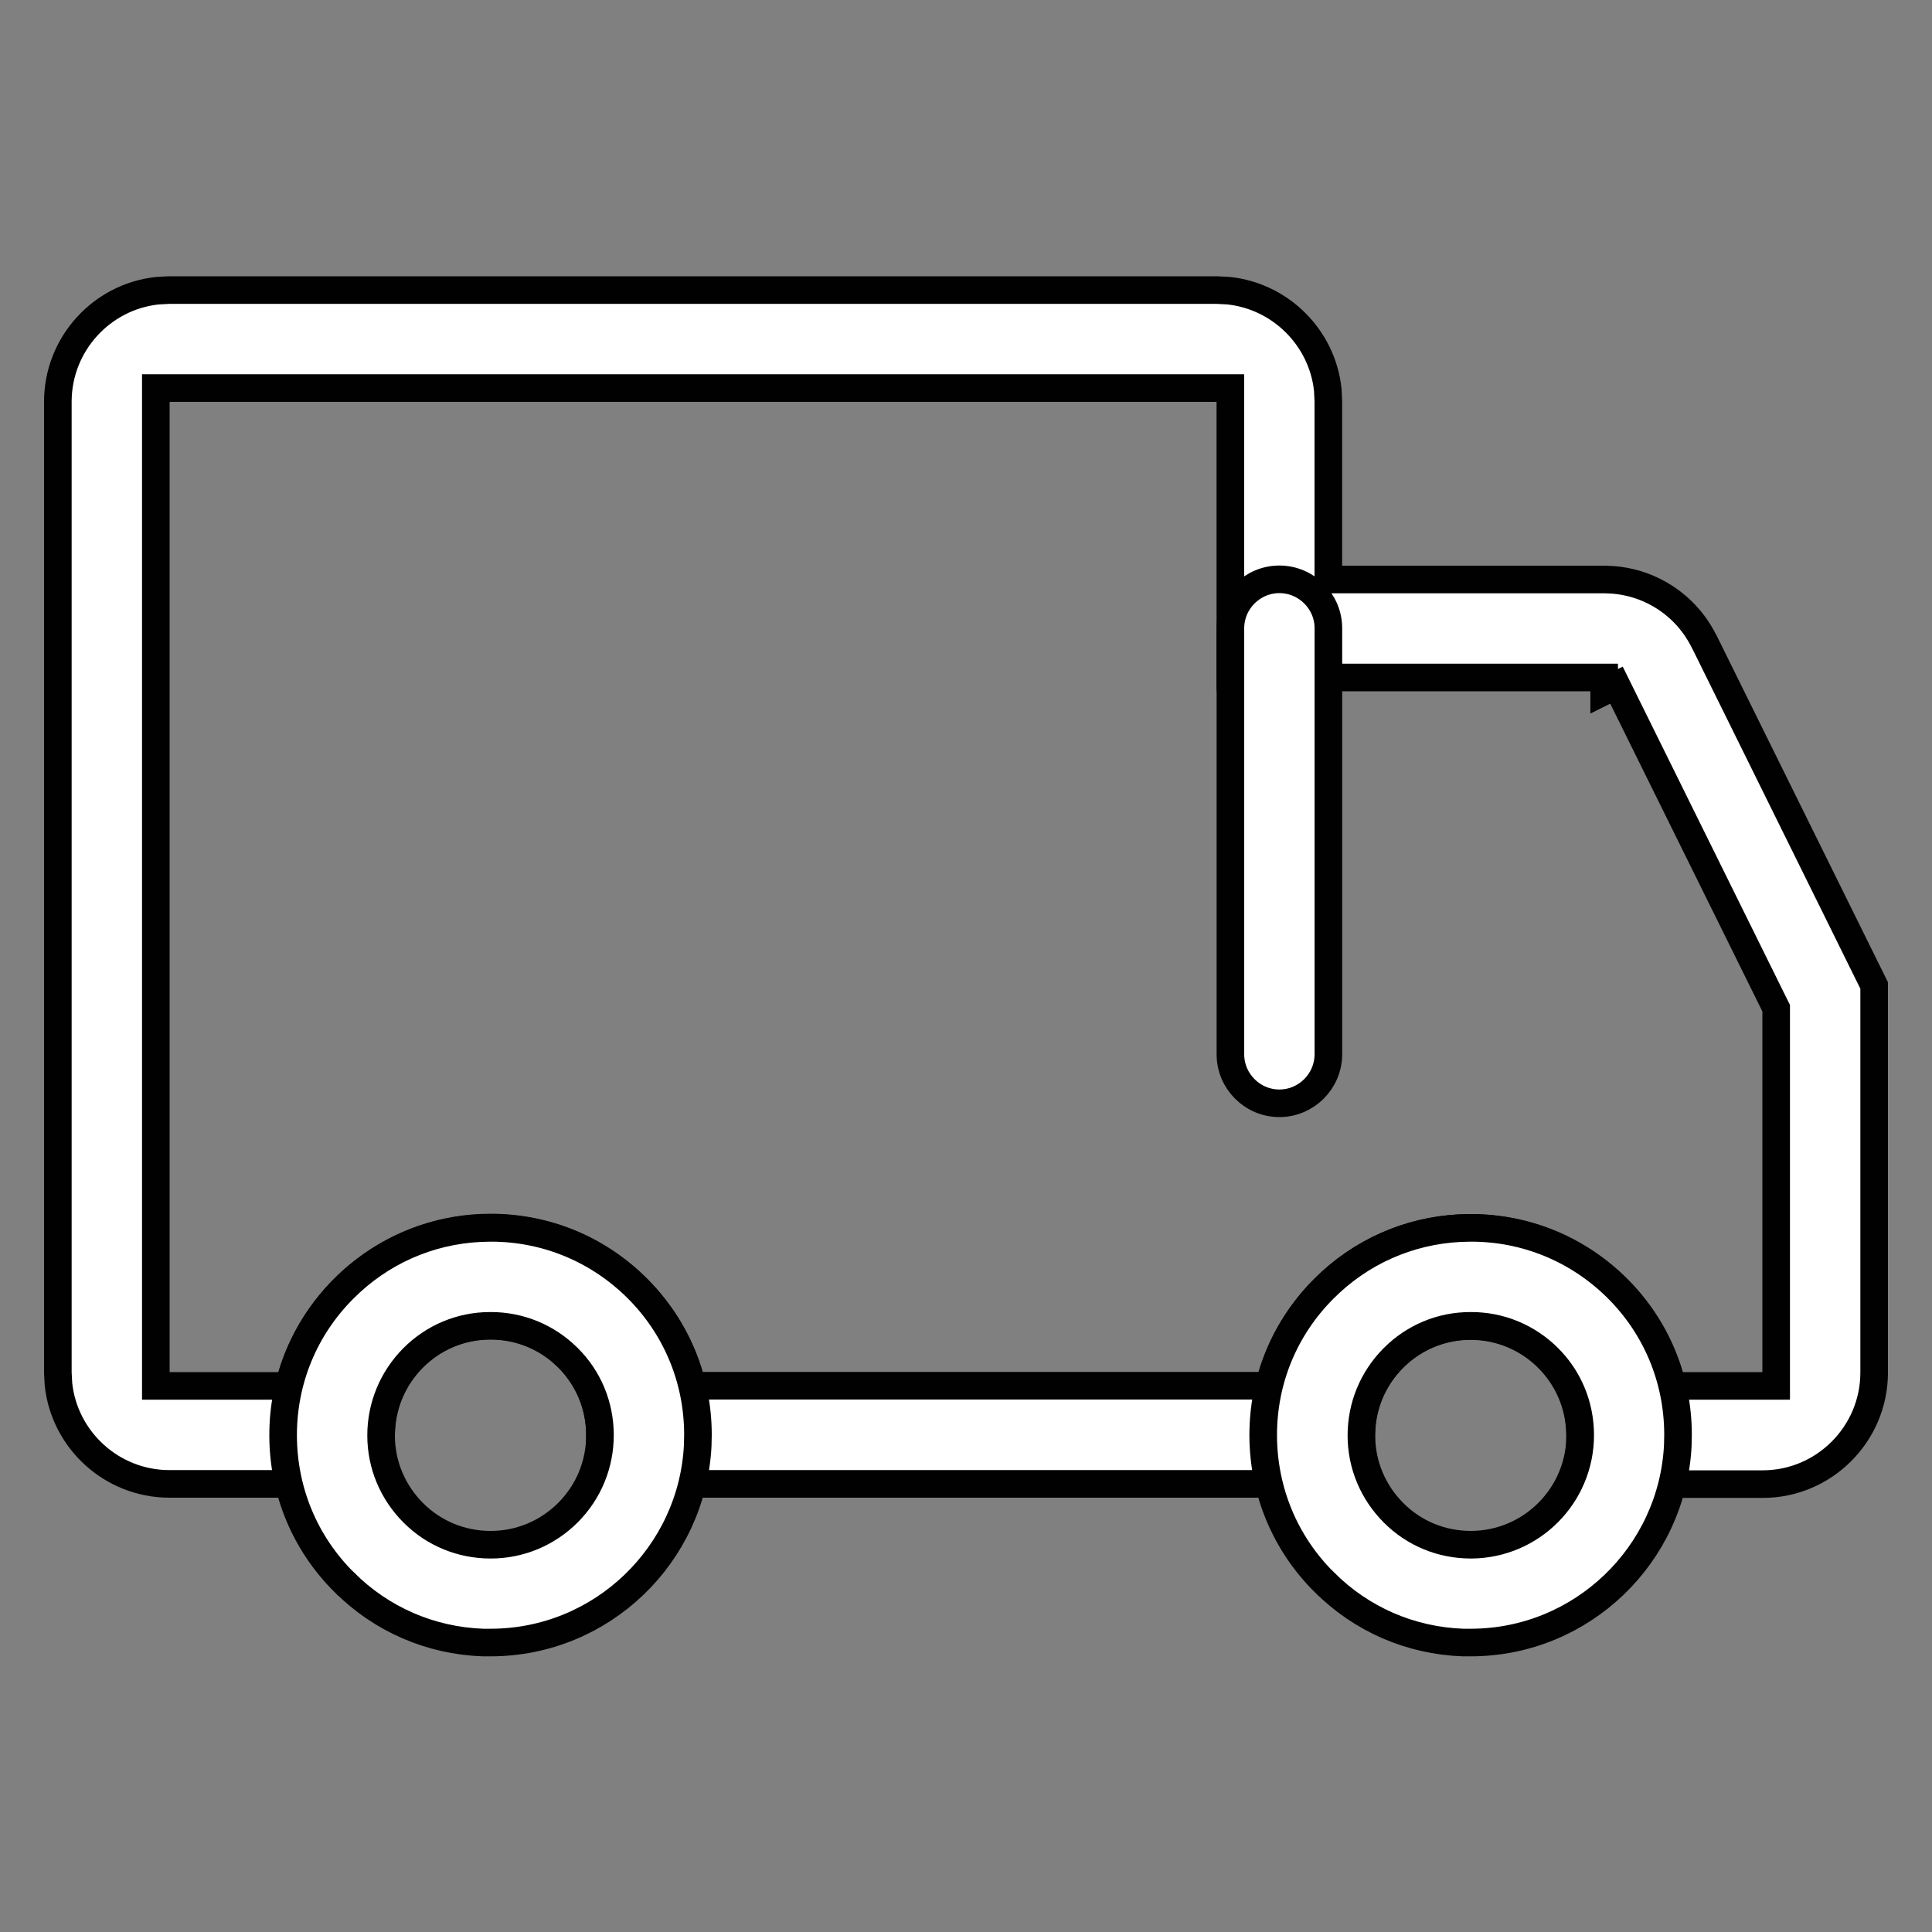 <svg width="35" height="35" viewBox="0 0 35 35" fill="none" xmlns="http://www.w3.org/2000/svg">
<rect x="0" y="0" width="35" height="35" fill="#808080" stroke="none"/>
<path d="M22.049 5.255L22.255 5.266C23.2 5.365 23.955 6.12 24.054 7.062L24.064 7.267V10.498H29.066L29.21 10.504C29.922 10.556 30.549 10.974 30.87 11.619L30.889 11.656L30.891 11.658L33.952 17.853V24.871C33.949 25.98 33.045 26.883 31.94 26.886H29.762V26.882H28.627L28.624 25.997C28.62 24.907 27.731 24.023 26.642 24.023H26.634C25.616 24.026 24.774 24.804 24.67 25.796L24.659 25.997L24.657 26.882H10.869V25.994C10.869 25.465 10.66 24.969 10.289 24.594L10.288 24.593L10.143 24.461C9.79 24.172 9.349 24.012 8.887 24.012C7.793 24.012 6.904 24.901 6.904 25.994V26.882H3.063C2.024 26.879 1.165 26.085 1.059 25.075L1.048 24.87V7.271C1.051 6.231 1.845 5.372 2.854 5.266L3.06 5.255H22.049ZM32.177 18.264L32.151 18.212L29.284 12.412L29.061 12.523V12.273H22.289V7.03H2.823V25.107H5.23L5.283 24.928C5.743 23.375 7.184 22.238 8.887 22.238C9.891 22.238 10.832 22.627 11.541 23.336C11.991 23.786 12.313 24.331 12.49 24.925L12.543 25.104H22.988L23.042 24.925C23.219 24.334 23.538 23.793 23.987 23.343C24.649 22.681 25.515 22.297 26.442 22.249L26.629 22.244H26.642C28.338 22.248 29.779 23.38 30.242 24.929L30.295 25.107H32.177V18.264Z" fill="white" stroke="#010101" stroke-width="0.5"/>
<path d="M8.88 22.244H8.896C9.89 22.244 10.825 22.63 11.535 23.33C12.247 24.035 12.64 24.976 12.644 25.977V25.991L12.64 26.184C12.542 28.166 10.901 29.753 8.893 29.756H8.746C7.797 29.721 6.911 29.338 6.235 28.663H6.234C5.522 27.954 5.132 27.013 5.129 26.008C5.126 25.003 5.516 24.059 6.225 23.35L6.226 23.349C6.89 22.682 7.758 22.297 8.692 22.249L8.88 22.244ZM10.869 25.985C10.865 25.458 10.661 24.964 10.284 24.592C9.912 24.224 9.418 24.019 8.894 24.019H8.88C8.351 24.019 7.853 24.228 7.48 24.604C7.109 24.98 6.904 25.477 6.904 26.005C6.904 26.534 7.113 27.032 7.488 27.407C7.861 27.78 8.359 27.984 8.887 27.984H8.89C9.419 27.984 9.917 27.775 10.292 27.4L10.293 27.399C10.665 27.023 10.869 26.526 10.869 25.998V25.985Z" fill="white" stroke="#010101" stroke-width="0.5"/>
<path d="M26.635 22.244H26.652C27.646 22.244 28.581 22.63 29.291 23.33C30.003 24.035 30.395 24.976 30.399 25.977V25.991L30.395 26.184C30.297 28.166 28.657 29.753 26.648 29.756H26.502C25.552 29.721 24.666 29.338 23.991 28.663H23.99C23.278 27.954 22.888 27.013 22.884 26.008C22.881 25.003 23.271 24.059 23.98 23.35L23.981 23.349C24.645 22.682 25.514 22.297 26.448 22.249L26.635 22.244ZM28.627 25.985C28.623 25.458 28.419 24.964 28.043 24.592C27.671 24.224 27.177 24.019 26.652 24.019H26.638C26.109 24.019 25.611 24.228 25.239 24.604C24.867 24.98 24.663 25.477 24.663 26.005C24.663 26.534 24.872 27.032 25.247 27.407C25.619 27.78 26.117 27.984 26.645 27.984H26.65C27.743 27.98 28.627 27.091 28.627 25.998V25.985Z" fill="white" stroke="#010101" stroke-width="0.5"/>
<path d="M23.177 10.495C23.666 10.495 24.065 10.894 24.065 11.382V19.096C24.065 19.588 23.665 19.987 23.177 19.987C22.689 19.987 22.29 19.588 22.29 19.1V11.382C22.29 10.894 22.689 10.495 23.177 10.495Z" fill="white" stroke="#010101" stroke-width="0.5"/>
</svg>
